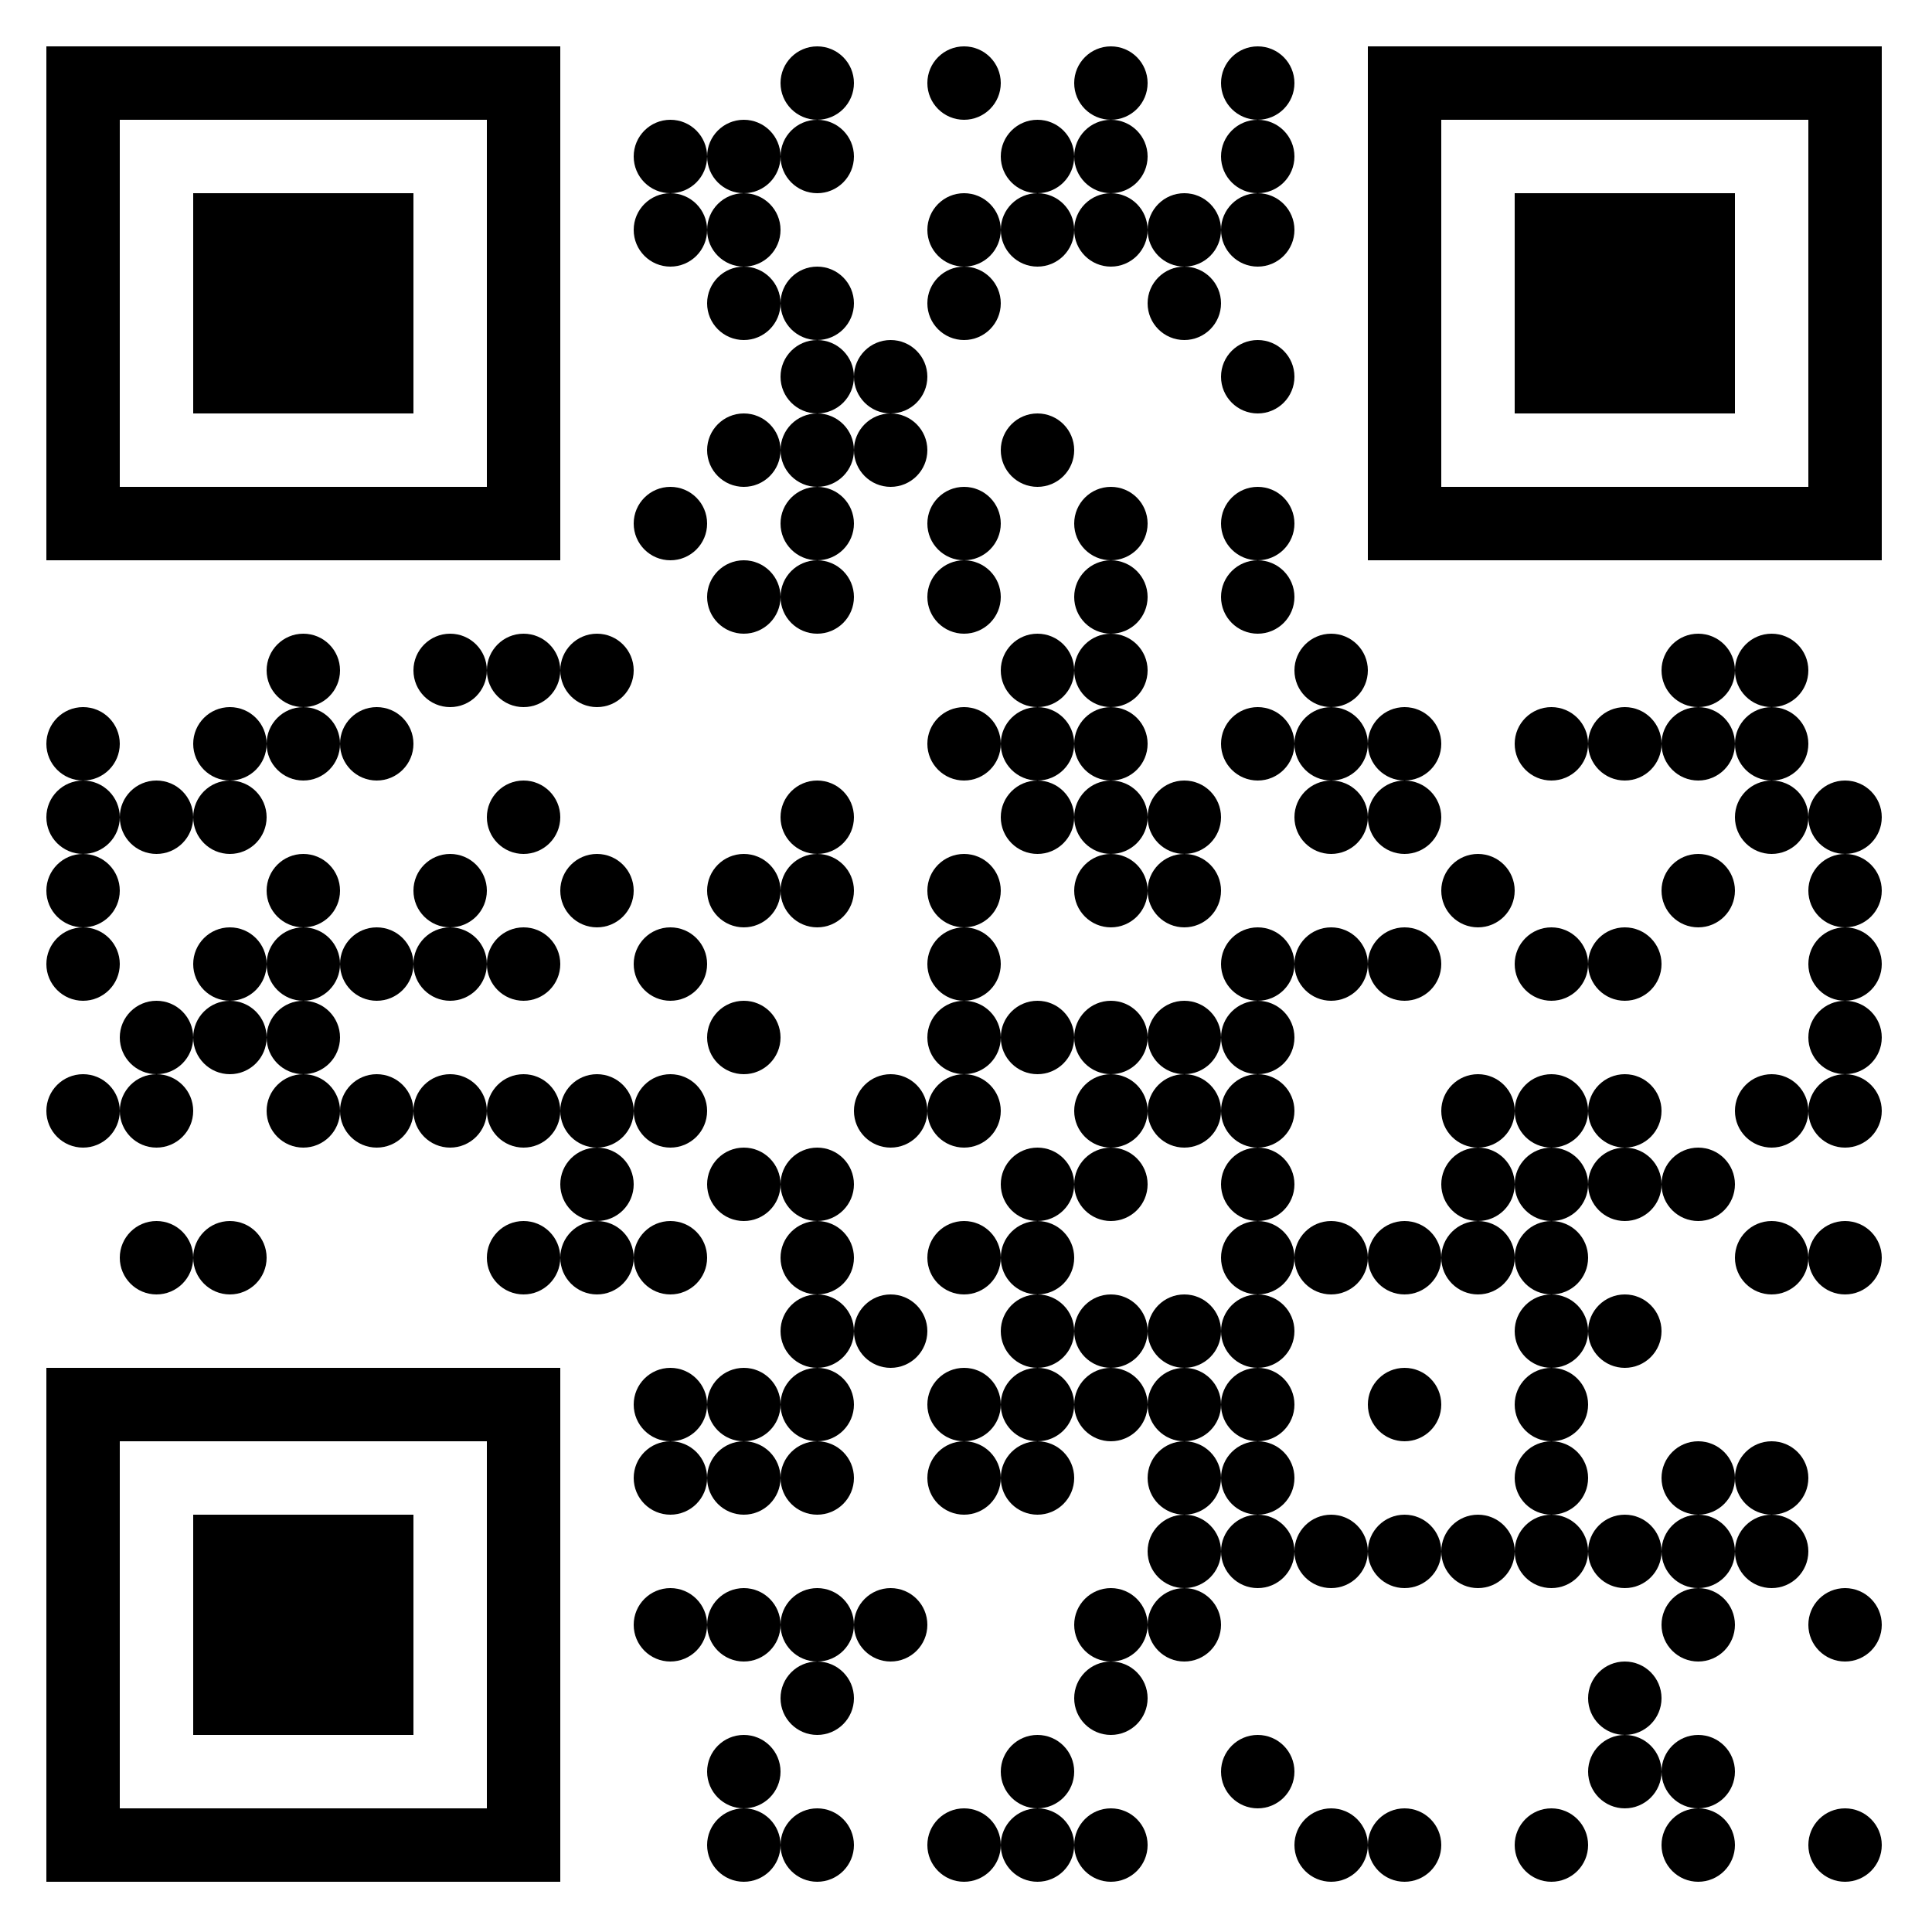 <?xml version="1.0" standalone="no"?>
<svg xmlns="http://www.w3.org/2000/svg" width="500" height="500"><rect width="100%" height="100%" fill="#808080" stroke="none"/><defs><clipPath id="clip-path-dot-color"><circle cx="21.5" cy="192.5" r="9.5" transform="rotate(0,21.5,192.5)"/><circle cx="21.5" cy="211.5" r="9.5" transform="rotate(0,21.5,211.5)"/><circle cx="21.5" cy="230.5" r="9.5" transform="rotate(0,21.5,230.5)"/><circle cx="21.5" cy="249.5" r="9.5" transform="rotate(0,21.5,249.5)"/><circle cx="21.5" cy="287.5" r="9.5" transform="rotate(0,21.5,287.5)"/><circle cx="40.5" cy="211.5" r="9.5" transform="rotate(0,40.5,211.5)"/><circle cx="40.5" cy="268.5" r="9.5" transform="rotate(0,40.5,268.5)"/><circle cx="40.5" cy="287.5" r="9.5" transform="rotate(0,40.5,287.5)"/><circle cx="40.5" cy="325.5" r="9.5" transform="rotate(0,40.5,325.5)"/><circle cx="59.5" cy="192.5" r="9.5" transform="rotate(0,59.5,192.5)"/><circle cx="59.5" cy="211.5" r="9.5" transform="rotate(0,59.5,211.5)"/><circle cx="59.5" cy="249.5" r="9.5" transform="rotate(0,59.5,249.5)"/><circle cx="59.5" cy="268.5" r="9.5" transform="rotate(0,59.5,268.5)"/><circle cx="59.5" cy="325.5" r="9.5" transform="rotate(0,59.5,325.5)"/><circle cx="78.5" cy="173.5" r="9.5" transform="rotate(0,78.5,173.5)"/><circle cx="78.5" cy="192.5" r="9.5" transform="rotate(0,78.5,192.5)"/><circle cx="78.5" cy="230.5" r="9.5" transform="rotate(0,78.5,230.5)"/><circle cx="78.5" cy="249.5" r="9.5" transform="rotate(0,78.5,249.5)"/><circle cx="78.5" cy="268.5" r="9.5" transform="rotate(0,78.5,268.5)"/><circle cx="78.5" cy="287.5" r="9.5" transform="rotate(0,78.5,287.5)"/><circle cx="97.5" cy="192.5" r="9.5" transform="rotate(0,97.5,192.5)"/><circle cx="97.5" cy="249.5" r="9.5" transform="rotate(0,97.5,249.5)"/><circle cx="97.5" cy="287.5" r="9.5" transform="rotate(0,97.5,287.5)"/><circle cx="116.5" cy="173.5" r="9.5" transform="rotate(0,116.5,173.5)"/><circle cx="116.5" cy="230.5" r="9.5" transform="rotate(0,116.5,230.5)"/><circle cx="116.5" cy="249.5" r="9.5" transform="rotate(0,116.5,249.5)"/><circle cx="116.5" cy="287.5" r="9.5" transform="rotate(0,116.5,287.5)"/><circle cx="135.5" cy="173.5" r="9.5" transform="rotate(0,135.5,173.5)"/><circle cx="135.5" cy="211.5" r="9.5" transform="rotate(0,135.5,211.5)"/><circle cx="135.5" cy="249.5" r="9.5" transform="rotate(0,135.5,249.5)"/><circle cx="135.5" cy="287.5" r="9.5" transform="rotate(0,135.5,287.5)"/><circle cx="135.5" cy="325.5" r="9.5" transform="rotate(0,135.5,325.5)"/><circle cx="154.5" cy="173.5" r="9.5" transform="rotate(0,154.5,173.5)"/><circle cx="154.5" cy="230.5" r="9.5" transform="rotate(0,154.5,230.5)"/><circle cx="154.5" cy="287.5" r="9.5" transform="rotate(0,154.5,287.5)"/><circle cx="154.5" cy="306.5" r="9.5" transform="rotate(0,154.5,306.5)"/><circle cx="154.5" cy="325.5" r="9.5" transform="rotate(0,154.5,325.5)"/><circle cx="173.5" cy="40.5" r="9.5" transform="rotate(0,173.5,40.5)"/><circle cx="173.5" cy="59.5" r="9.5" transform="rotate(0,173.5,59.5)"/><circle cx="173.5" cy="135.5" r="9.5" transform="rotate(0,173.5,135.5)"/><circle cx="173.5" cy="249.5" r="9.5" transform="rotate(0,173.5,249.5)"/><circle cx="173.5" cy="287.5" r="9.5" transform="rotate(0,173.5,287.5)"/><circle cx="173.5" cy="325.5" r="9.5" transform="rotate(0,173.5,325.5)"/><circle cx="173.5" cy="363.5" r="9.5" transform="rotate(0,173.5,363.5)"/><circle cx="173.5" cy="382.5" r="9.5" transform="rotate(0,173.5,382.5)"/><circle cx="173.5" cy="420.5" r="9.5" transform="rotate(0,173.5,420.5)"/><circle cx="192.5" cy="40.5" r="9.5" transform="rotate(0,192.5,40.5)"/><circle cx="192.5" cy="59.5" r="9.5" transform="rotate(0,192.5,59.5)"/><circle cx="192.5" cy="78.5" r="9.5" transform="rotate(0,192.5,78.5)"/><circle cx="192.5" cy="116.5" r="9.5" transform="rotate(0,192.5,116.5)"/><circle cx="192.5" cy="154.5" r="9.5" transform="rotate(0,192.5,154.5)"/><circle cx="192.5" cy="230.5" r="9.5" transform="rotate(0,192.5,230.5)"/><circle cx="192.5" cy="268.5" r="9.5" transform="rotate(0,192.5,268.5)"/><circle cx="192.5" cy="306.5" r="9.5" transform="rotate(0,192.5,306.5)"/><circle cx="192.5" cy="363.5" r="9.5" transform="rotate(0,192.5,363.5)"/><circle cx="192.5" cy="382.5" r="9.5" transform="rotate(0,192.5,382.5)"/><circle cx="192.5" cy="420.5" r="9.5" transform="rotate(0,192.5,420.5)"/><circle cx="192.5" cy="458.5" r="9.5" transform="rotate(0,192.5,458.5)"/><circle cx="192.5" cy="477.5" r="9.5" transform="rotate(0,192.5,477.5)"/><circle cx="211.5" cy="21.5" r="9.5" transform="rotate(0,211.5,21.5)"/><circle cx="211.5" cy="40.5" r="9.5" transform="rotate(0,211.5,40.5)"/><circle cx="211.5" cy="78.5" r="9.5" transform="rotate(0,211.5,78.5)"/><circle cx="211.5" cy="97.5" r="9.5" transform="rotate(0,211.5,97.5)"/><circle cx="211.5" cy="116.5" r="9.5" transform="rotate(0,211.5,116.5)"/><circle cx="211.5" cy="135.5" r="9.5" transform="rotate(0,211.5,135.5)"/><circle cx="211.5" cy="154.5" r="9.5" transform="rotate(0,211.5,154.5)"/><circle cx="211.5" cy="211.5" r="9.5" transform="rotate(0,211.5,211.5)"/><circle cx="211.5" cy="230.5" r="9.5" transform="rotate(0,211.5,230.5)"/><circle cx="211.5" cy="306.5" r="9.5" transform="rotate(0,211.5,306.5)"/><circle cx="211.5" cy="325.5" r="9.5" transform="rotate(0,211.5,325.5)"/><circle cx="211.5" cy="344.5" r="9.5" transform="rotate(0,211.5,344.5)"/><circle cx="211.5" cy="363.5" r="9.5" transform="rotate(0,211.5,363.5)"/><circle cx="211.5" cy="382.5" r="9.5" transform="rotate(0,211.5,382.5)"/><circle cx="211.5" cy="420.5" r="9.5" transform="rotate(0,211.5,420.5)"/><circle cx="211.5" cy="439.5" r="9.5" transform="rotate(0,211.5,439.5)"/><circle cx="211.5" cy="477.5" r="9.5" transform="rotate(0,211.5,477.5)"/><circle cx="230.5" cy="97.5" r="9.5" transform="rotate(0,230.5,97.5)"/><circle cx="230.5" cy="116.5" r="9.5" transform="rotate(0,230.5,116.5)"/><circle cx="230.5" cy="287.5" r="9.5" transform="rotate(0,230.5,287.5)"/><circle cx="230.5" cy="344.5" r="9.5" transform="rotate(0,230.5,344.5)"/><circle cx="230.5" cy="420.5" r="9.5" transform="rotate(0,230.5,420.5)"/><circle cx="249.5" cy="21.5" r="9.5" transform="rotate(0,249.5,21.5)"/><circle cx="249.5" cy="59.5" r="9.5" transform="rotate(0,249.5,59.5)"/><circle cx="249.5" cy="78.5" r="9.5" transform="rotate(0,249.5,78.5)"/><circle cx="249.5" cy="135.5" r="9.5" transform="rotate(0,249.5,135.5)"/><circle cx="249.5" cy="154.5" r="9.5" transform="rotate(0,249.5,154.5)"/><circle cx="249.5" cy="192.5" r="9.5" transform="rotate(0,249.5,192.5)"/><circle cx="249.5" cy="230.5" r="9.5" transform="rotate(0,249.5,230.5)"/><circle cx="249.5" cy="249.5" r="9.5" transform="rotate(0,249.5,249.5)"/><circle cx="249.5" cy="268.5" r="9.5" transform="rotate(0,249.5,268.5)"/><circle cx="249.5" cy="287.5" r="9.5" transform="rotate(0,249.5,287.5)"/><circle cx="249.5" cy="325.5" r="9.5" transform="rotate(0,249.5,325.5)"/><circle cx="249.5" cy="363.5" r="9.5" transform="rotate(0,249.5,363.5)"/><circle cx="249.5" cy="382.5" r="9.5" transform="rotate(0,249.5,382.5)"/><circle cx="249.5" cy="477.5" r="9.5" transform="rotate(0,249.5,477.5)"/><circle cx="268.5" cy="40.5" r="9.5" transform="rotate(0,268.5,40.5)"/><circle cx="268.5" cy="59.5" r="9.5" transform="rotate(0,268.5,59.5)"/><circle cx="268.5" cy="116.5" r="9.5" transform="rotate(0,268.5,116.5)"/><circle cx="268.5" cy="173.5" r="9.5" transform="rotate(0,268.5,173.5)"/><circle cx="268.5" cy="192.5" r="9.5" transform="rotate(0,268.5,192.5)"/><circle cx="268.5" cy="211.5" r="9.5" transform="rotate(0,268.5,211.5)"/><circle cx="268.5" cy="268.5" r="9.5" transform="rotate(0,268.5,268.5)"/><circle cx="268.5" cy="306.5" r="9.5" transform="rotate(0,268.5,306.5)"/><circle cx="268.5" cy="325.5" r="9.5" transform="rotate(0,268.5,325.5)"/><circle cx="268.5" cy="344.5" r="9.5" transform="rotate(0,268.5,344.5)"/><circle cx="268.5" cy="363.5" r="9.5" transform="rotate(0,268.5,363.5)"/><circle cx="268.5" cy="382.5" r="9.5" transform="rotate(0,268.5,382.5)"/><circle cx="268.5" cy="458.5" r="9.5" transform="rotate(0,268.5,458.5)"/><circle cx="268.5" cy="477.5" r="9.5" transform="rotate(0,268.5,477.5)"/><circle cx="287.5" cy="21.5" r="9.5" transform="rotate(0,287.5,21.5)"/><circle cx="287.5" cy="40.5" r="9.5" transform="rotate(0,287.5,40.5)"/><circle cx="287.5" cy="59.5" r="9.5" transform="rotate(0,287.5,59.5)"/><circle cx="287.5" cy="135.5" r="9.5" transform="rotate(0,287.5,135.5)"/><circle cx="287.5" cy="154.5" r="9.5" transform="rotate(0,287.5,154.5)"/><circle cx="287.5" cy="173.5" r="9.5" transform="rotate(0,287.5,173.5)"/><circle cx="287.5" cy="192.5" r="9.5" transform="rotate(0,287.5,192.5)"/><circle cx="287.5" cy="211.5" r="9.5" transform="rotate(0,287.5,211.5)"/><circle cx="287.5" cy="230.5" r="9.5" transform="rotate(0,287.5,230.5)"/><circle cx="287.5" cy="268.5" r="9.5" transform="rotate(0,287.5,268.5)"/><circle cx="287.5" cy="287.5" r="9.5" transform="rotate(0,287.5,287.5)"/><circle cx="287.5" cy="306.5" r="9.5" transform="rotate(0,287.5,306.5)"/><circle cx="287.5" cy="344.5" r="9.5" transform="rotate(0,287.5,344.5)"/><circle cx="287.5" cy="363.5" r="9.5" transform="rotate(0,287.5,363.5)"/><circle cx="287.5" cy="420.5" r="9.5" transform="rotate(0,287.5,420.5)"/><circle cx="287.5" cy="439.5" r="9.5" transform="rotate(0,287.5,439.5)"/><circle cx="287.5" cy="477.5" r="9.5" transform="rotate(0,287.5,477.5)"/><circle cx="306.5" cy="59.5" r="9.5" transform="rotate(0,306.5,59.5)"/><circle cx="306.5" cy="78.5" r="9.5" transform="rotate(0,306.5,78.5)"/><circle cx="306.5" cy="211.5" r="9.5" transform="rotate(0,306.5,211.5)"/><circle cx="306.5" cy="230.5" r="9.5" transform="rotate(0,306.5,230.5)"/><circle cx="306.5" cy="268.5" r="9.5" transform="rotate(0,306.5,268.5)"/><circle cx="306.5" cy="287.5" r="9.5" transform="rotate(0,306.5,287.5)"/><circle cx="306.5" cy="344.5" r="9.5" transform="rotate(0,306.5,344.5)"/><circle cx="306.5" cy="363.5" r="9.5" transform="rotate(0,306.5,363.5)"/><circle cx="306.5" cy="382.5" r="9.5" transform="rotate(0,306.5,382.5)"/><circle cx="306.5" cy="401.5" r="9.5" transform="rotate(0,306.5,401.5)"/><circle cx="306.5" cy="420.5" r="9.5" transform="rotate(0,306.5,420.5)"/><circle cx="325.5" cy="21.5" r="9.5" transform="rotate(0,325.5,21.5)"/><circle cx="325.5" cy="40.5" r="9.5" transform="rotate(0,325.5,40.5)"/><circle cx="325.5" cy="59.5" r="9.5" transform="rotate(0,325.5,59.5)"/><circle cx="325.5" cy="97.5" r="9.5" transform="rotate(0,325.5,97.5)"/><circle cx="325.5" cy="135.5" r="9.5" transform="rotate(0,325.5,135.5)"/><circle cx="325.5" cy="154.5" r="9.5" transform="rotate(0,325.5,154.5)"/><circle cx="325.5" cy="192.5" r="9.5" transform="rotate(0,325.5,192.5)"/><circle cx="325.5" cy="249.5" r="9.5" transform="rotate(0,325.5,249.5)"/><circle cx="325.5" cy="268.5" r="9.5" transform="rotate(0,325.5,268.5)"/><circle cx="325.5" cy="287.5" r="9.5" transform="rotate(0,325.5,287.5)"/><circle cx="325.5" cy="306.5" r="9.5" transform="rotate(0,325.5,306.5)"/><circle cx="325.5" cy="325.5" r="9.5" transform="rotate(0,325.5,325.5)"/><circle cx="325.5" cy="344.5" r="9.5" transform="rotate(0,325.5,344.5)"/><circle cx="325.5" cy="363.5" r="9.5" transform="rotate(0,325.5,363.5)"/><circle cx="325.5" cy="382.5" r="9.5" transform="rotate(0,325.5,382.5)"/><circle cx="325.5" cy="401.5" r="9.5" transform="rotate(0,325.5,401.5)"/><circle cx="325.5" cy="458.5" r="9.5" transform="rotate(0,325.5,458.5)"/><circle cx="344.5" cy="173.5" r="9.5" transform="rotate(0,344.5,173.5)"/><circle cx="344.5" cy="192.5" r="9.5" transform="rotate(0,344.5,192.5)"/><circle cx="344.5" cy="211.5" r="9.5" transform="rotate(0,344.5,211.5)"/><circle cx="344.5" cy="249.5" r="9.5" transform="rotate(0,344.5,249.5)"/><circle cx="344.5" cy="325.5" r="9.5" transform="rotate(0,344.5,325.5)"/><circle cx="344.5" cy="401.5" r="9.5" transform="rotate(0,344.5,401.5)"/><circle cx="344.5" cy="477.5" r="9.5" transform="rotate(0,344.5,477.5)"/><circle cx="363.5" cy="192.5" r="9.5" transform="rotate(0,363.5,192.5)"/><circle cx="363.5" cy="211.5" r="9.5" transform="rotate(0,363.5,211.5)"/><circle cx="363.5" cy="249.5" r="9.5" transform="rotate(0,363.5,249.5)"/><circle cx="363.5" cy="325.5" r="9.5" transform="rotate(0,363.5,325.5)"/><circle cx="363.5" cy="363.5" r="9.5" transform="rotate(0,363.5,363.5)"/><circle cx="363.5" cy="401.5" r="9.5" transform="rotate(0,363.5,401.5)"/><circle cx="363.5" cy="477.5" r="9.5" transform="rotate(0,363.5,477.5)"/><circle cx="382.5" cy="230.5" r="9.5" transform="rotate(0,382.5,230.5)"/><circle cx="382.5" cy="287.5" r="9.5" transform="rotate(0,382.5,287.5)"/><circle cx="382.5" cy="306.5" r="9.5" transform="rotate(0,382.5,306.5)"/><circle cx="382.5" cy="325.5" r="9.5" transform="rotate(0,382.5,325.5)"/><circle cx="382.5" cy="401.5" r="9.5" transform="rotate(0,382.5,401.5)"/><circle cx="401.5" cy="192.5" r="9.5" transform="rotate(0,401.5,192.5)"/><circle cx="401.5" cy="249.5" r="9.5" transform="rotate(0,401.5,249.5)"/><circle cx="401.5" cy="287.5" r="9.5" transform="rotate(0,401.5,287.5)"/><circle cx="401.5" cy="306.5" r="9.5" transform="rotate(0,401.5,306.5)"/><circle cx="401.5" cy="325.5" r="9.5" transform="rotate(0,401.5,325.5)"/><circle cx="401.5" cy="344.5" r="9.5" transform="rotate(0,401.5,344.5)"/><circle cx="401.5" cy="363.5" r="9.5" transform="rotate(0,401.5,363.5)"/><circle cx="401.5" cy="382.5" r="9.5" transform="rotate(0,401.5,382.5)"/><circle cx="401.5" cy="401.5" r="9.5" transform="rotate(0,401.5,401.5)"/><circle cx="401.5" cy="477.5" r="9.5" transform="rotate(0,401.5,477.5)"/><circle cx="420.5" cy="192.5" r="9.5" transform="rotate(0,420.5,192.5)"/><circle cx="420.5" cy="249.5" r="9.5" transform="rotate(0,420.5,249.5)"/><circle cx="420.5" cy="287.5" r="9.5" transform="rotate(0,420.5,287.5)"/><circle cx="420.5" cy="306.5" r="9.5" transform="rotate(0,420.5,306.5)"/><circle cx="420.5" cy="344.5" r="9.5" transform="rotate(0,420.5,344.5)"/><circle cx="420.5" cy="401.5" r="9.5" transform="rotate(0,420.5,401.5)"/><circle cx="420.5" cy="439.5" r="9.5" transform="rotate(0,420.5,439.5)"/><circle cx="420.5" cy="458.5" r="9.5" transform="rotate(0,420.5,458.5)"/><circle cx="439.5" cy="173.5" r="9.5" transform="rotate(0,439.5,173.5)"/><circle cx="439.5" cy="192.5" r="9.5" transform="rotate(0,439.5,192.5)"/><circle cx="439.5" cy="230.5" r="9.5" transform="rotate(0,439.5,230.5)"/><circle cx="439.5" cy="306.5" r="9.5" transform="rotate(0,439.5,306.5)"/><circle cx="439.5" cy="382.5" r="9.5" transform="rotate(0,439.5,382.5)"/><circle cx="439.5" cy="401.5" r="9.5" transform="rotate(0,439.5,401.5)"/><circle cx="439.5" cy="420.5" r="9.5" transform="rotate(0,439.5,420.5)"/><circle cx="439.5" cy="458.5" r="9.5" transform="rotate(0,439.5,458.5)"/><circle cx="439.5" cy="477.5" r="9.5" transform="rotate(0,439.5,477.5)"/><circle cx="458.5" cy="173.5" r="9.5" transform="rotate(0,458.5,173.5)"/><circle cx="458.5" cy="192.5" r="9.5" transform="rotate(0,458.5,192.5)"/><circle cx="458.5" cy="211.5" r="9.5" transform="rotate(0,458.5,211.5)"/><circle cx="458.5" cy="287.5" r="9.5" transform="rotate(0,458.5,287.5)"/><circle cx="458.5" cy="325.5" r="9.5" transform="rotate(0,458.5,325.5)"/><circle cx="458.5" cy="382.5" r="9.5" transform="rotate(0,458.5,382.5)"/><circle cx="458.5" cy="401.5" r="9.5" transform="rotate(0,458.5,401.5)"/><circle cx="477.5" cy="211.5" r="9.5" transform="rotate(0,477.5,211.5)"/><circle cx="477.5" cy="230.5" r="9.5" transform="rotate(0,477.5,230.5)"/><circle cx="477.5" cy="249.5" r="9.5" transform="rotate(0,477.5,249.5)"/><circle cx="477.5" cy="268.5" r="9.5" transform="rotate(0,477.5,268.5)"/><circle cx="477.5" cy="287.5" r="9.5" transform="rotate(0,477.5,287.5)"/><circle cx="477.5" cy="325.5" r="9.5" transform="rotate(0,477.5,325.5)"/><circle cx="477.5" cy="420.5" r="9.5" transform="rotate(0,477.5,420.5)"/><circle cx="477.5" cy="477.5" r="9.5" transform="rotate(0,477.5,477.5)"/><path clip-rule="evenodd" d="M 12 12v 133h 133v -133zM 31 31h 95v 95h -95z" transform="rotate(0,78.5,78.5)"/><rect x="50" y="50" width="57" height="57" transform="rotate(0,78.5,78.5)"/><path clip-rule="evenodd" d="M 354 12v 133h 133v -133zM 373 31h 95v 95h -95z" transform="rotate(90,420.5,78.5)"/><rect x="392" y="50" width="57" height="57" transform="rotate(90,420.5,78.5)"/><path clip-rule="evenodd" d="M 12 354v 133h 133v -133zM 31 373h 95v 95h -95z" transform="rotate(-90,78.5,420.5)"/><rect x="50" y="392" width="57" height="57" transform="rotate(-90,78.5,420.5)"/></clipPath></defs><rect x="0" y="0" height="500" width="500" clip-path="url('#clip-path-background-color')" fill="#fff"/><rect x="0" y="0" height="500" width="500" clip-path="url('#clip-path-dot-color')" fill="#000000"/></svg>